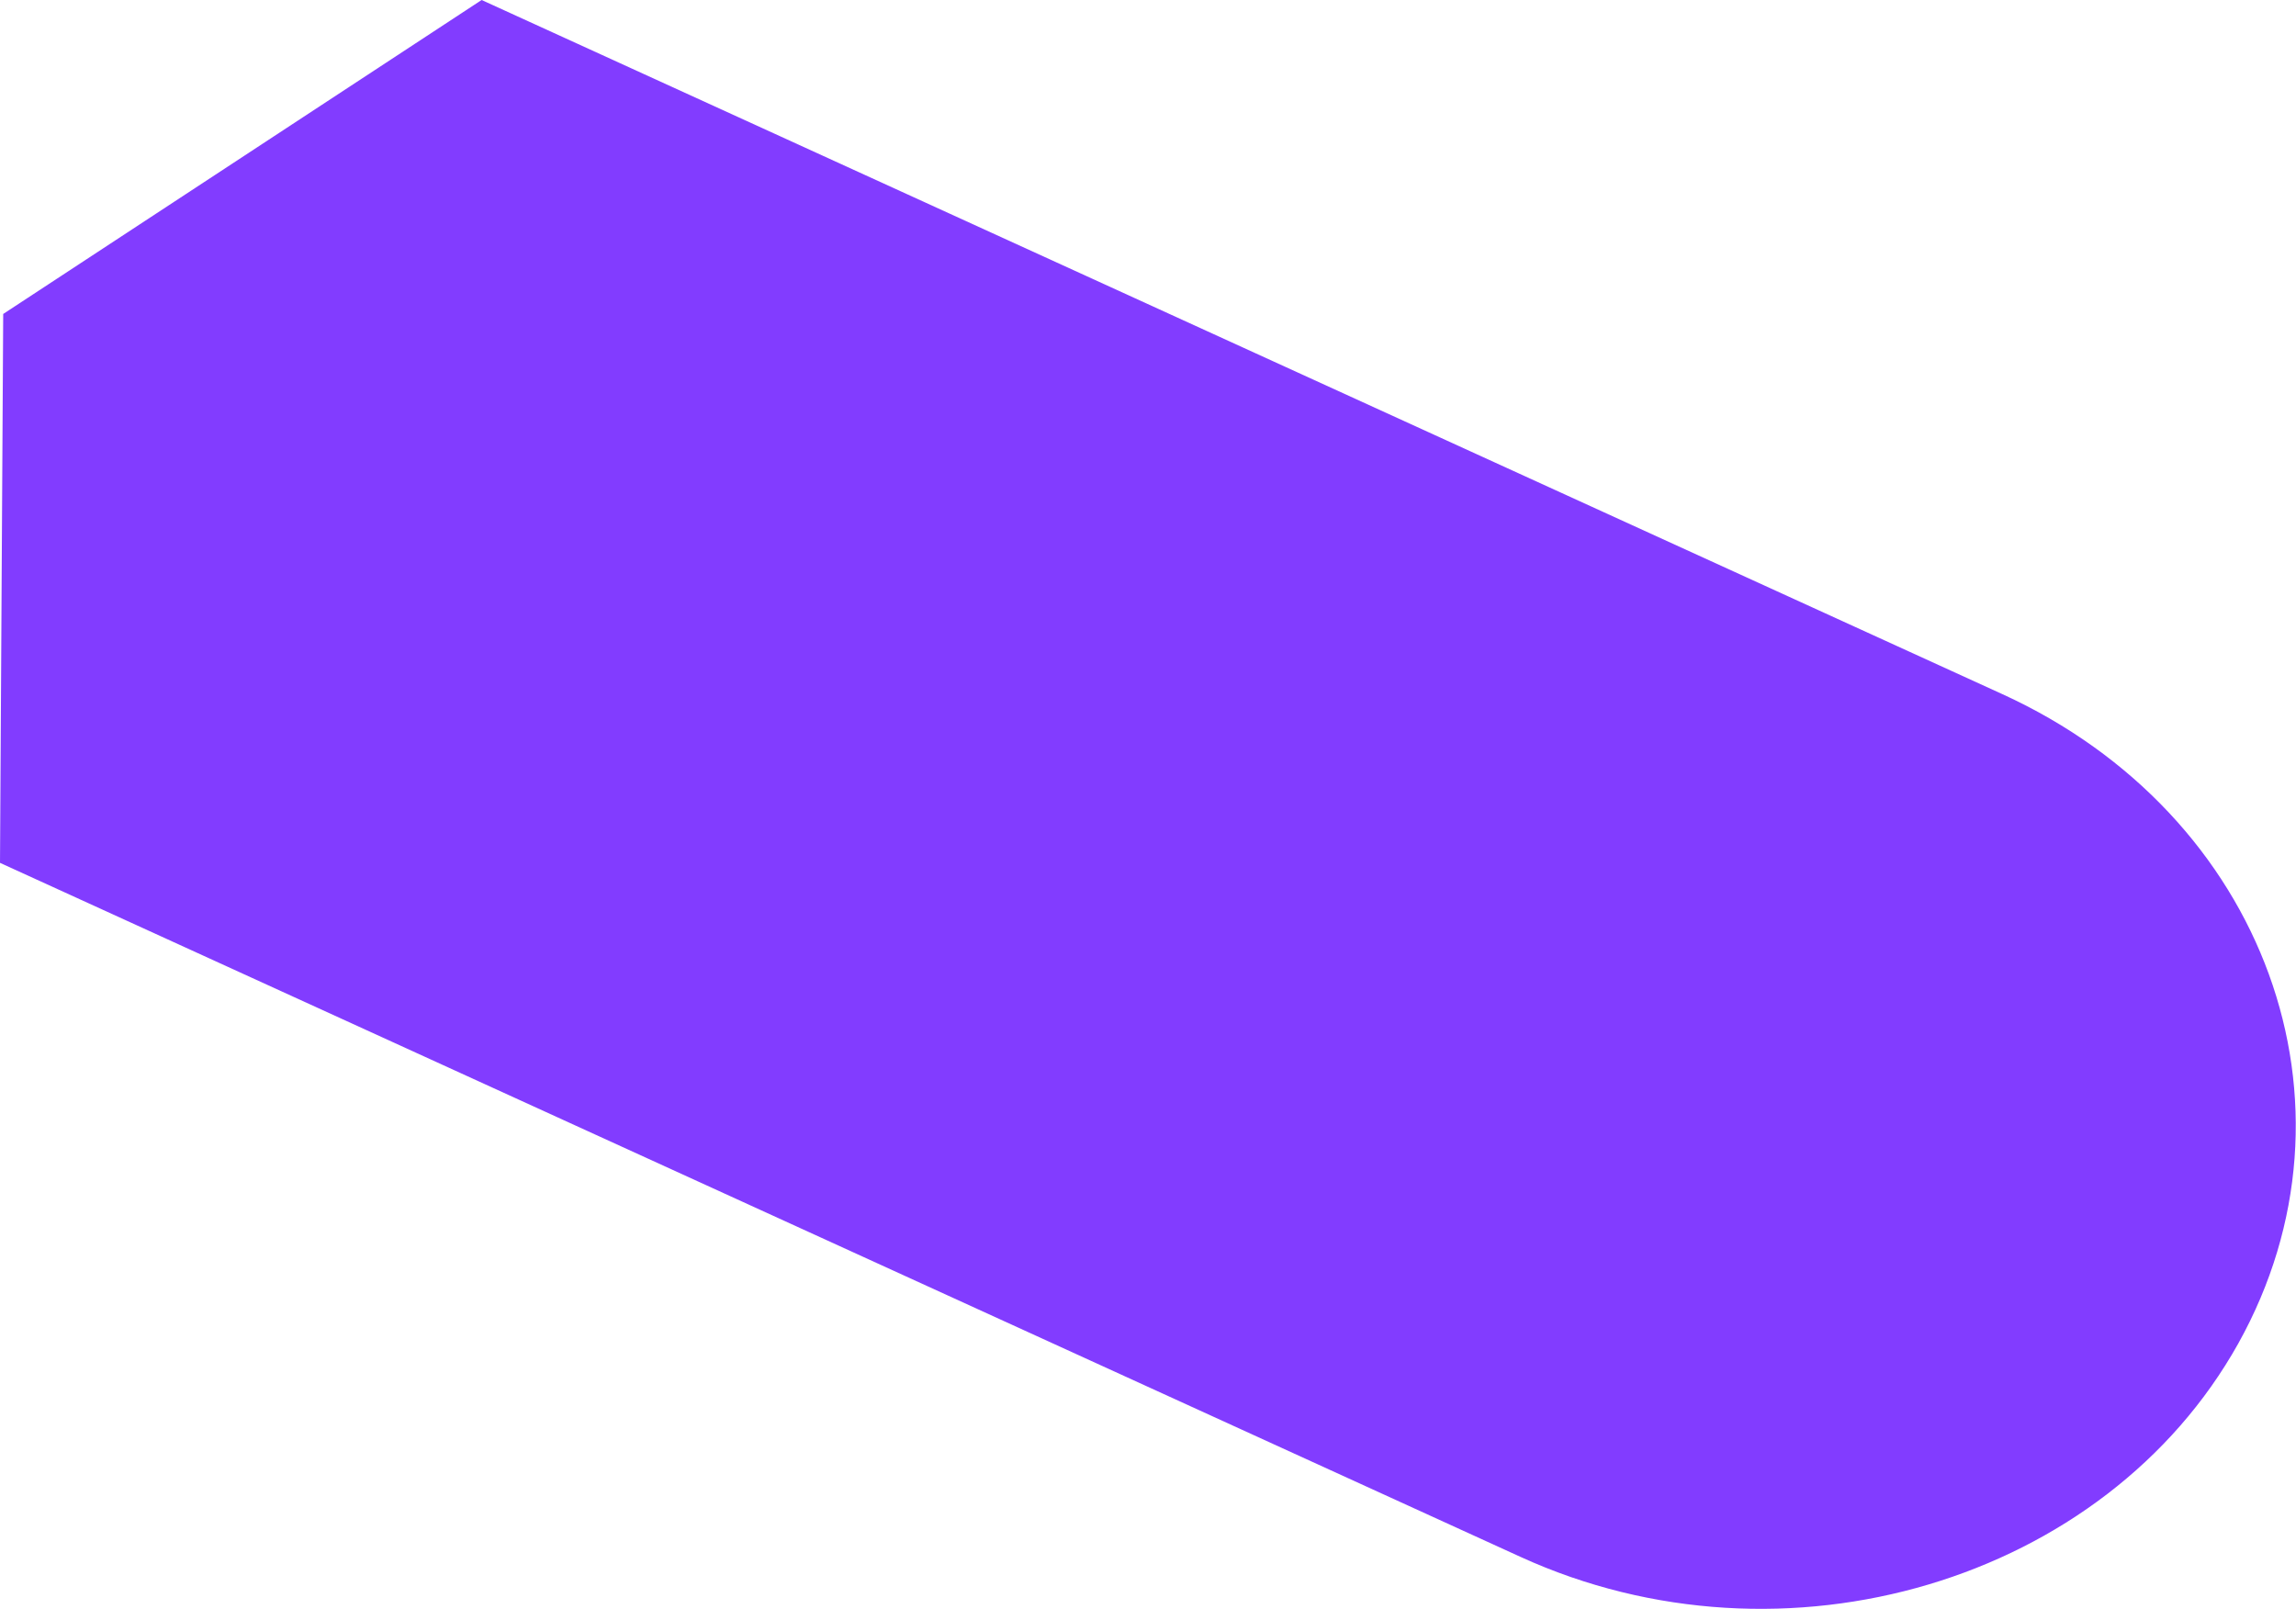 <svg xmlns="http://www.w3.org/2000/svg" width="430" height="301.3" viewBox="0 0 430 301.3">
    <path d="M419.2,251.6h0c-24.9,44.6-85.1,62.5-134.4,40L0,161.6.6,58.8,90.2,0l284.8,130c49.3,22.5,69.1,76.9,44.2,121.6" fill="#823CFF" stroke-width="0"/>
</svg>
